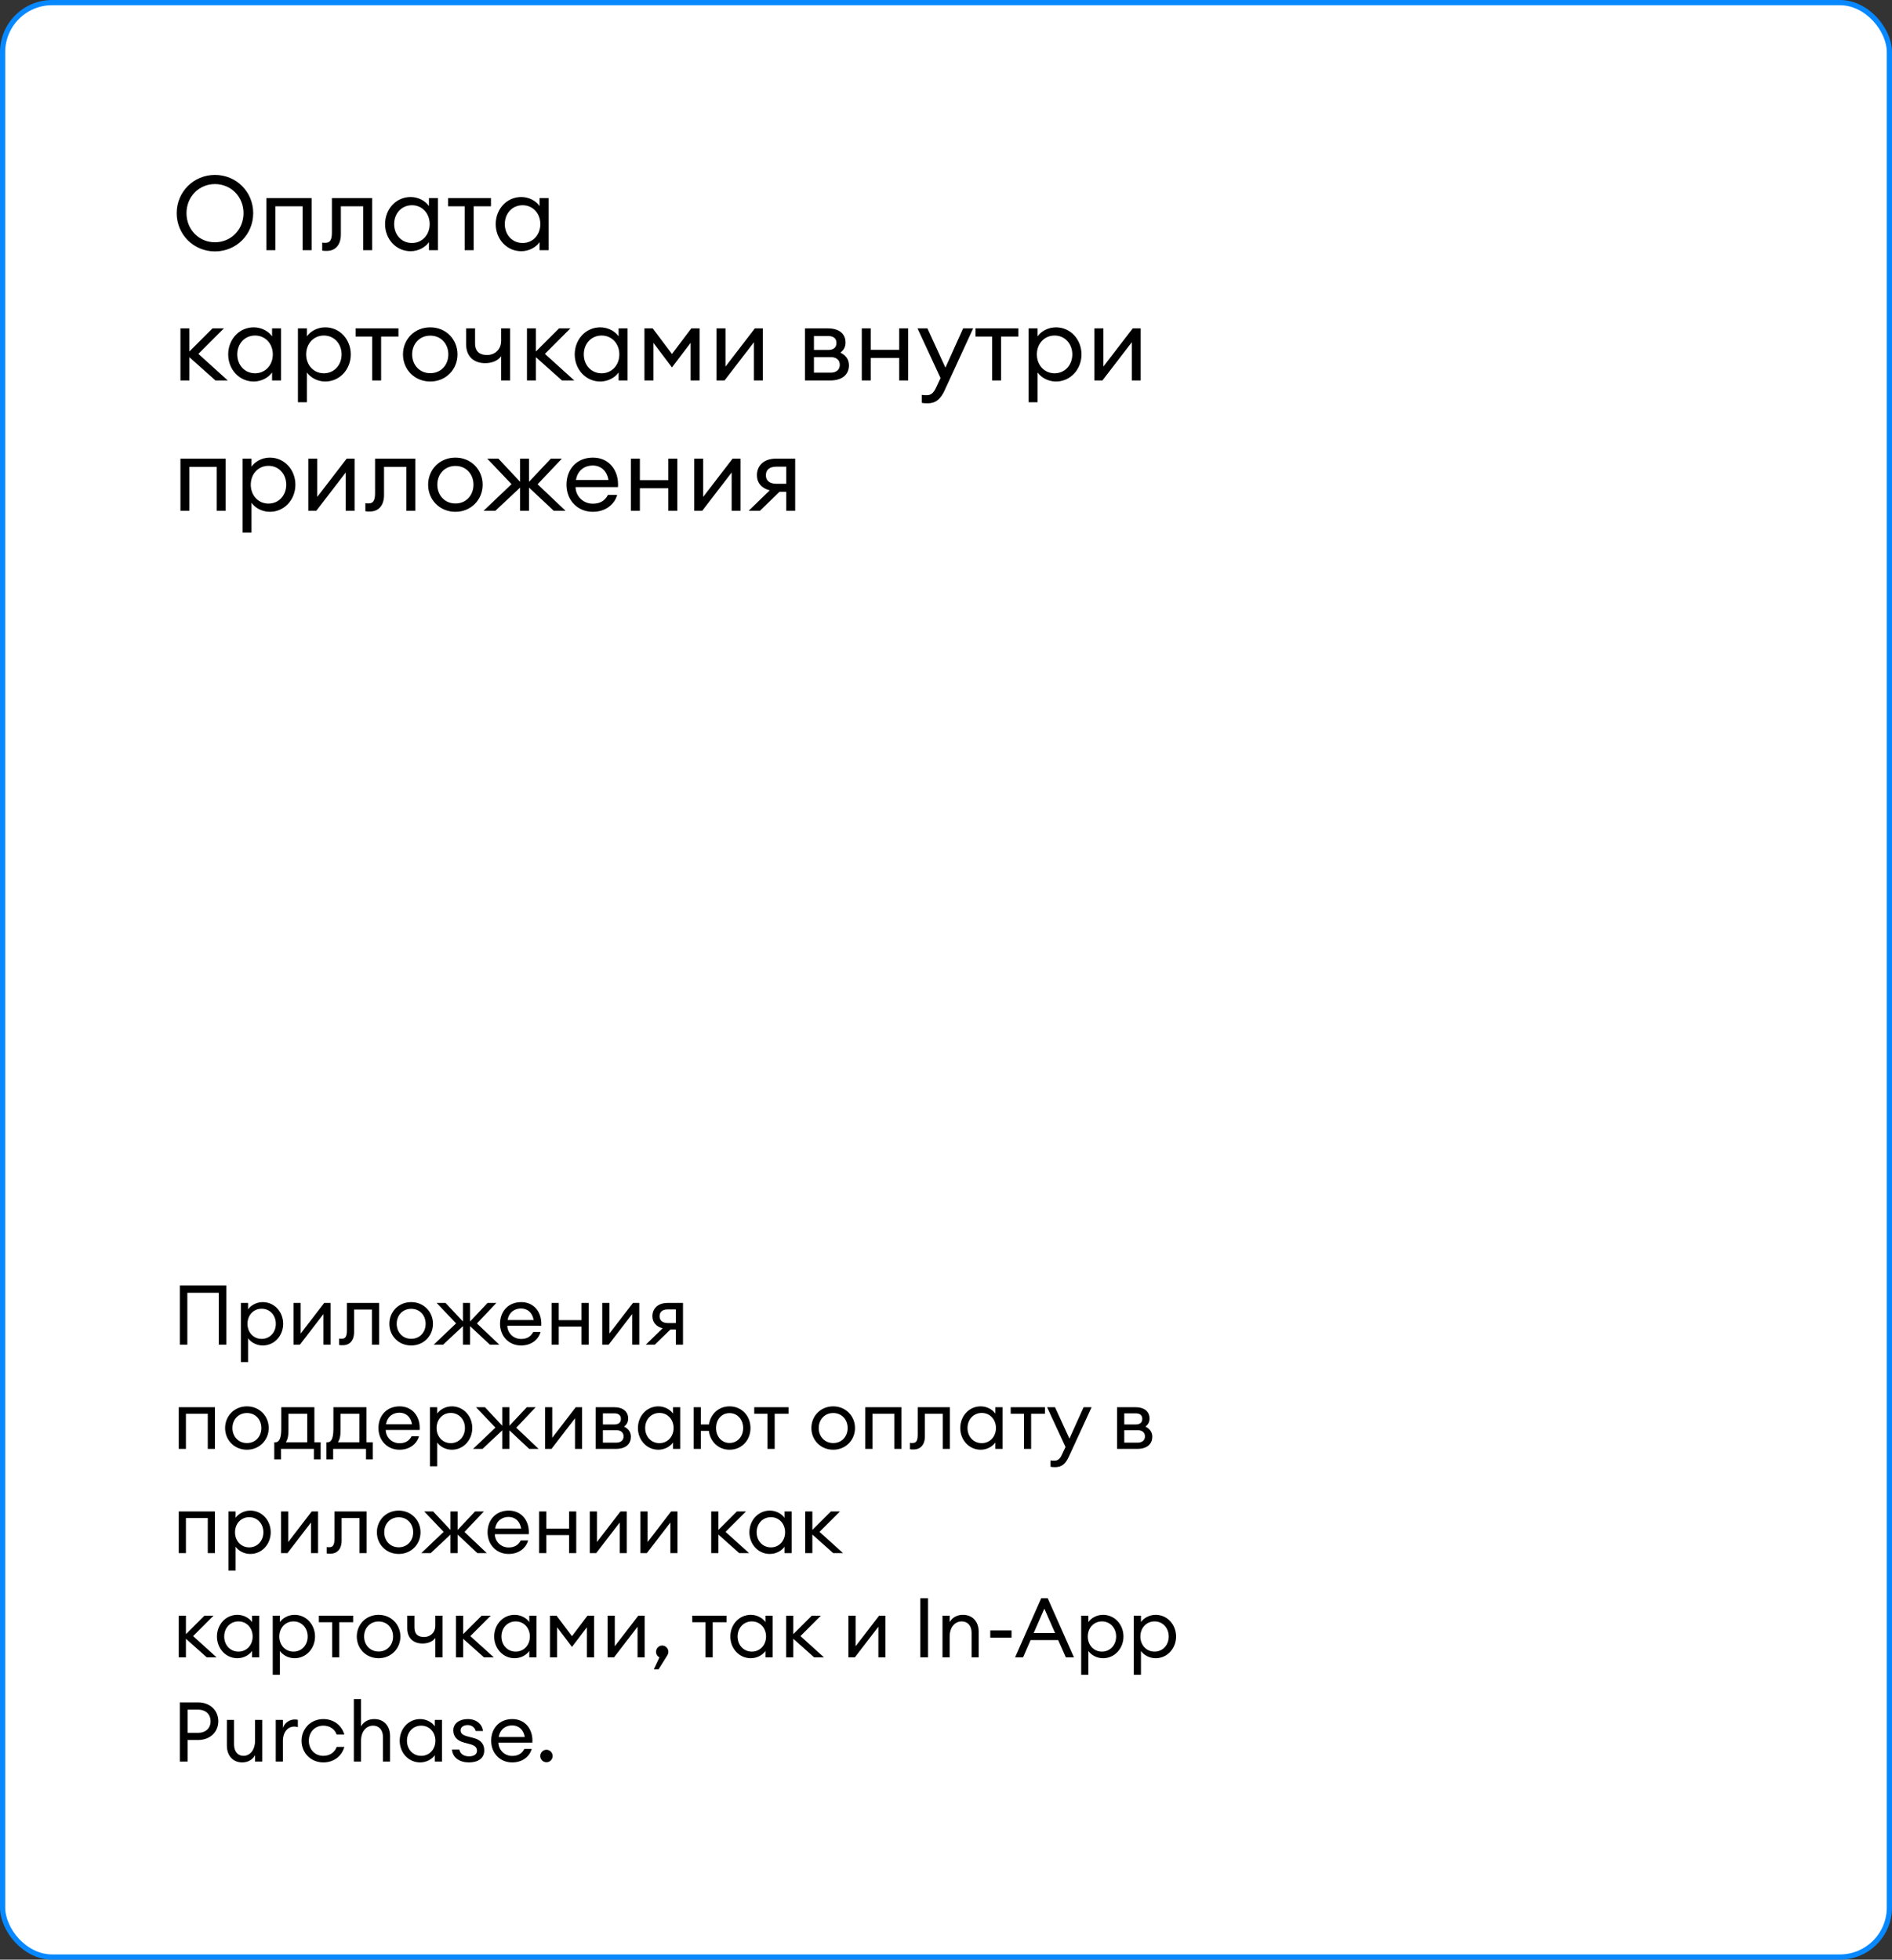 <?xml version="1.0" encoding="UTF-8"?> <svg xmlns="http://www.w3.org/2000/svg" width="363" height="376" viewBox="0 0 363 376" fill="none"><rect x="0" y="0" width="363" height="376" fill="#333333" stroke="none"/> <rect x="0.5" y="0.5" width="362" height="375" rx="9.5" fill="white" stroke="#0788FF"></rect> <path d="M41.976 258H43.432V246.64H34.504V258H35.944V248.048H41.976V258ZM47.594 261.344V256.768C48.122 257.536 49.194 258.16 50.41 258.16C52.65 258.16 54.33 256.288 54.33 254C54.33 251.712 52.65 249.84 50.41 249.84C49.194 249.84 48.122 250.464 47.594 251.232V250H46.218V261.344H47.594ZM50.202 256.896C48.602 256.896 47.482 255.616 47.482 254C47.482 252.384 48.602 251.104 50.202 251.104C51.802 251.104 52.922 252.384 52.922 254C52.922 255.616 51.802 256.896 50.202 256.896ZM57.544 258L62.056 252.128V258H63.416V250H62.2L57.688 255.872V250H56.312V258H57.544ZM65.79 258.112C67.006 258.112 67.934 257.296 67.934 255.584V251.264H71.358V258H72.734V250H66.558V255.296C66.558 256.512 66.206 256.864 65.582 256.864C65.406 256.864 65.246 256.88 65.07 256.832V258.064C65.246 258.112 65.518 258.112 65.79 258.112ZM78.895 258.16C81.295 258.16 83.071 256.304 83.071 254C83.071 251.696 81.295 249.84 78.895 249.84C76.463 249.84 74.703 251.696 74.703 254C74.703 256.304 76.463 258.16 78.895 258.16ZM78.895 256.88C77.231 256.88 76.111 255.6 76.111 254C76.111 252.4 77.231 251.12 78.895 251.12C80.559 251.12 81.663 252.4 81.663 254C81.663 255.6 80.559 256.88 78.895 256.88ZM93.985 258H95.793L91.505 253.936L95.233 250H93.537L90.193 253.552V250H88.817V253.552L85.489 250H83.777L87.505 253.92L83.217 258H85.025L88.817 254.448V258H90.193V254.448L93.985 258ZM99.97 258.16C102.002 258.16 103.33 256.976 103.714 255.568H102.306C101.81 256.528 100.994 256.912 99.986 256.912C98.53 256.912 97.378 255.824 97.33 254.368H103.842C104.018 251.888 102.53 249.84 100.002 249.84C97.49 249.84 95.938 251.648 95.938 254C95.938 256.384 97.634 258.16 99.97 258.16ZM99.954 251.056C101.154 251.056 102.13 251.792 102.386 253.28H97.394C97.65 251.712 98.818 251.056 99.954 251.056ZM105.827 258H107.203V254.544H111.571V258H112.947V250H111.571V253.296H107.203V250H105.827V258ZM116.778 258L121.29 252.128V258H122.65V250H121.434L116.922 255.872V250H115.546V258H116.778ZM123.905 258H125.633L128.641 255.088H129.665V258H131.041V250H128.081C126.161 250 125.169 251.136 125.169 252.544C125.169 253.68 125.873 254.56 127.137 254.864L123.905 258ZM128.161 253.856C127.153 253.856 126.545 253.408 126.545 252.56C126.545 251.712 127.089 251.232 128.161 251.232H129.665V253.856H128.161ZM34.296 278H35.672V271.264H39.864V278H41.24V270H34.296V278ZM47.379 278.16C49.779 278.16 51.555 276.304 51.555 274C51.555 271.696 49.779 269.84 47.379 269.84C44.947 269.84 43.187 271.696 43.187 274C43.187 276.304 44.947 278.16 47.379 278.16ZM47.379 276.88C45.715 276.88 44.595 275.6 44.595 274C44.595 272.4 45.715 271.12 47.379 271.12C49.043 271.12 50.147 272.4 50.147 274C50.147 275.6 49.043 276.88 47.379 276.88ZM52.622 276.736V280.016H53.918V278H60.222V280.016H61.518V276.736H60.318V270H53.966V274.144C53.966 276.304 53.406 276.736 52.814 276.736H52.622ZM55.342 271.264H58.942V276.736H54.846C55.15 276.208 55.342 275.696 55.342 274.368V271.264ZM62.622 276.736V280.016H63.918V278H70.222V280.016H71.518V276.736H70.318V270H63.966V274.144C63.966 276.304 63.406 276.736 62.814 276.736H62.622ZM65.342 271.264H68.942V276.736H64.846C65.15 276.208 65.342 275.696 65.342 274.368V271.264ZM76.641 278.16C78.674 278.16 80.001 276.976 80.385 275.568H78.978C78.481 276.528 77.665 276.912 76.657 276.912C75.201 276.912 74.049 275.824 74.001 274.368H80.513C80.689 271.888 79.201 269.84 76.674 269.84C74.162 269.84 72.609 271.648 72.609 274C72.609 276.384 74.305 278.16 76.641 278.16ZM76.626 271.056C77.826 271.056 78.802 271.792 79.058 273.28H74.066C74.322 271.712 75.49 271.056 76.626 271.056ZM83.875 281.344V276.768C84.403 277.536 85.475 278.16 86.691 278.16C88.931 278.16 90.611 276.288 90.611 274C90.611 271.712 88.931 269.84 86.691 269.84C85.475 269.84 84.403 270.464 83.875 271.232V270H82.499V281.344H83.875ZM86.483 276.896C84.883 276.896 83.763 275.616 83.763 274C83.763 272.384 84.883 271.104 86.483 271.104C88.083 271.104 89.203 272.384 89.203 274C89.203 275.616 88.083 276.896 86.483 276.896ZM101.532 278H103.34L99.052 273.936L102.78 270H101.084L97.74 273.552V270H96.364V273.552L93.036 270H91.324L95.052 273.92L90.764 278H92.572L96.364 274.448V278H97.74V274.448L101.532 278ZM105.809 278L110.321 272.128V278H111.681V270H110.465L105.953 275.872V270H104.577V278H105.809ZM114.296 278H118.168C120.2 278 121.048 276.928 121.048 275.68C121.048 274.848 120.632 274.16 119.736 273.728C120.296 273.296 120.52 272.8 120.52 272.176C120.52 270.88 119.592 270 117.784 270H114.296V278ZM115.672 276.8V274.416H118.248C119.08 274.416 119.64 274.832 119.64 275.6C119.64 276.368 119.08 276.8 118.248 276.8H115.672ZM115.672 273.312V271.184H117.896C118.52 271.184 119.128 271.44 119.128 272.24C119.128 273.056 118.52 273.312 117.896 273.312H115.672ZM126.311 278.16C127.527 278.16 128.599 277.536 129.127 276.768V278H130.503V270H129.127V271.232C128.599 270.464 127.527 269.84 126.311 269.84C124.071 269.84 122.391 271.712 122.391 274C122.391 276.288 124.071 278.16 126.311 278.16ZM126.519 276.896C124.903 276.896 123.783 275.616 123.783 274C123.783 272.384 124.903 271.104 126.519 271.104C128.119 271.104 129.239 272.384 129.239 274C129.239 275.616 128.119 276.896 126.519 276.896ZM139.973 278.16C142.325 278.16 143.989 276.32 143.989 274C143.989 271.68 142.325 269.84 139.973 269.84C137.861 269.84 136.325 271.328 136.021 273.312H134.469V270H133.093V278H134.469V274.544H136.005C136.261 276.608 137.829 278.16 139.973 278.16ZM139.973 276.864C138.437 276.864 137.381 275.6 137.381 274C137.381 272.368 138.437 271.136 139.973 271.136C141.509 271.136 142.581 272.4 142.581 274C142.581 275.6 141.509 276.864 139.973 276.864ZM147.254 278H148.63V271.264H151.286V270H144.71V271.264H147.254V278ZM159.864 278.16C162.264 278.16 164.04 276.304 164.04 274C164.04 271.696 162.264 269.84 159.864 269.84C157.432 269.84 155.672 271.696 155.672 274C155.672 276.304 157.432 278.16 159.864 278.16ZM159.864 276.88C158.2 276.88 157.08 275.6 157.08 274C157.08 272.4 158.2 271.12 159.864 271.12C161.528 271.12 162.632 272.4 162.632 274C162.632 275.6 161.528 276.88 159.864 276.88ZM166.015 278H167.391V271.264H171.583V278H172.959V270H166.015V278ZM175.306 278.112C176.522 278.112 177.45 277.296 177.45 275.584V271.264H180.874V278H182.25V270H176.074V275.296C176.074 276.512 175.722 276.864 175.098 276.864C174.922 276.864 174.762 276.88 174.586 276.832V278.064C174.762 278.112 175.034 278.112 175.306 278.112ZM188.155 278.16C189.371 278.16 190.443 277.536 190.971 276.768V278H192.347V270H190.971V271.232C190.443 270.464 189.371 269.84 188.155 269.84C185.914 269.84 184.235 271.712 184.235 274C184.235 276.288 185.914 278.16 188.155 278.16ZM188.363 276.896C186.747 276.896 185.627 275.616 185.627 274C185.627 272.384 186.747 271.104 188.363 271.104C189.963 271.104 191.083 272.384 191.083 274C191.083 275.616 189.963 276.896 188.363 276.896ZM196.457 278H197.833V271.264H200.489V270H193.913V271.264H196.457V278ZM209.438 270H207.902L205.182 276.032L202.414 270H200.894L204.43 277.632L203.774 279.04C203.342 280 202.894 280.256 202.334 280.256C201.998 280.256 201.79 280.256 201.55 280.208V281.424C201.79 281.488 202.062 281.504 202.446 281.504C203.678 281.504 204.446 280.896 205.102 279.424L209.438 270ZM214.327 278H218.199C220.231 278 221.079 276.928 221.079 275.68C221.079 274.848 220.663 274.16 219.767 273.728C220.327 273.296 220.551 272.8 220.551 272.176C220.551 270.88 219.623 270 217.815 270H214.327V278ZM215.703 276.8V274.416H218.279C219.111 274.416 219.671 274.832 219.671 275.6C219.671 276.368 219.111 276.8 218.279 276.8H215.703ZM215.703 273.312V271.184H217.927C218.551 271.184 219.159 271.44 219.159 272.24C219.159 273.056 218.551 273.312 217.927 273.312H215.703ZM34.296 298H35.672V291.264H39.864V298H41.24V290H34.296V298ZM45.203 301.344V296.768C45.731 297.536 46.803 298.16 48.019 298.16C50.259 298.16 51.939 296.288 51.939 294C51.939 291.712 50.259 289.84 48.019 289.84C46.803 289.84 45.731 290.464 45.203 291.232V290H43.827V301.344H45.203ZM47.811 296.896C46.211 296.896 45.091 295.616 45.091 294C45.091 292.384 46.211 291.104 47.811 291.104C49.411 291.104 50.531 292.384 50.531 294C50.531 295.616 49.411 296.896 47.811 296.896ZM55.153 298L59.665 292.128V298H61.025V290H59.809L55.297 295.872V290H53.921V298H55.153ZM63.4 298.112C64.616 298.112 65.544 297.296 65.544 295.584V291.264H68.968V298H70.344V290H64.168V295.296C64.168 296.512 63.816 296.864 63.192 296.864C63.016 296.864 62.856 296.88 62.68 296.832V298.064C62.856 298.112 63.128 298.112 63.4 298.112ZM76.504 298.16C78.904 298.16 80.68 296.304 80.68 294C80.68 291.696 78.904 289.84 76.504 289.84C74.072 289.84 72.312 291.696 72.312 294C72.312 296.304 74.072 298.16 76.504 298.16ZM76.504 296.88C74.84 296.88 73.72 295.6 73.72 294C73.72 292.4 74.84 291.12 76.504 291.12C78.168 291.12 79.272 292.4 79.272 294C79.272 295.6 78.168 296.88 76.504 296.88ZM91.595 298H93.403L89.115 293.936L92.843 290H91.147L87.803 293.552V290H86.427V293.552L83.099 290H81.387L85.115 293.92L80.827 298H82.635L86.427 294.448V298H87.803V294.448L91.595 298ZM97.579 298.16C99.611 298.16 100.939 296.976 101.323 295.568H99.915C99.419 296.528 98.603 296.912 97.595 296.912C96.139 296.912 94.987 295.824 94.939 294.368H101.451C101.627 291.888 100.139 289.84 97.611 289.84C95.099 289.84 93.547 291.648 93.547 294C93.547 296.384 95.243 298.16 97.579 298.16ZM97.563 291.056C98.763 291.056 99.739 291.792 99.995 293.28H95.003C95.259 291.712 96.427 291.056 97.563 291.056ZM103.437 298H104.813V294.544H109.181V298H110.557V290H109.181V293.296H104.813V290H103.437V298ZM114.387 298L118.899 292.128V298H120.259V290H119.043L114.531 295.872V290H113.155V298H114.387ZM124.106 298L128.618 292.128V298H129.978V290H128.762L124.25 295.872V290H122.874V298H124.106ZM141.828 298H143.716L139.204 293.92L143.124 290H141.38L137.828 293.552V290H136.452V298H137.828V294.432L141.828 298ZM147.701 298.16C148.917 298.16 149.989 297.536 150.517 296.768V298H151.893V290H150.517V291.232C149.989 290.464 148.917 289.84 147.701 289.84C145.461 289.84 143.781 291.712 143.781 294C143.781 296.288 145.461 298.16 147.701 298.16ZM147.909 296.896C146.293 296.896 145.173 295.616 145.173 294C145.173 292.384 146.293 291.104 147.909 291.104C149.509 291.104 150.629 292.384 150.629 294C150.629 295.616 149.509 296.896 147.909 296.896ZM159.86 298H161.748L157.236 293.92L161.156 290H159.412L155.86 293.552V290H154.484V298H155.86V294.432L159.86 298ZM39.672 318H41.56L37.048 313.92L40.968 310H39.224L35.672 313.552V310H34.296V318H35.672V314.432L39.672 318ZM45.545 318.16C46.761 318.16 47.833 317.536 48.361 316.768V318H49.737V310H48.361V311.232C47.833 310.464 46.761 309.84 45.545 309.84C43.305 309.84 41.625 311.712 41.625 314C41.625 316.288 43.305 318.16 45.545 318.16ZM45.753 316.896C44.137 316.896 43.017 315.616 43.017 314C43.017 312.384 44.137 311.104 45.753 311.104C47.353 311.104 48.473 312.384 48.473 314C48.473 315.616 47.353 316.896 45.753 316.896ZM53.703 321.344V316.768C54.231 317.536 55.303 318.16 56.519 318.16C58.759 318.16 60.439 316.288 60.439 314C60.439 311.712 58.759 309.84 56.519 309.84C55.303 309.84 54.231 310.464 53.703 311.232V310H52.327V321.344H53.703ZM56.311 316.896C54.711 316.896 53.591 315.616 53.591 314C53.591 312.384 54.711 311.104 56.311 311.104C57.911 311.104 59.031 312.384 59.031 314C59.031 315.616 57.911 316.896 56.311 316.896ZM63.722 318H65.098V311.264H67.754V310H61.178V311.264H63.722V318ZM72.645 318.16C75.045 318.16 76.821 316.304 76.821 314C76.821 311.696 75.045 309.84 72.645 309.84C70.213 309.84 68.453 311.696 68.453 314C68.453 316.304 70.213 318.16 72.645 318.16ZM72.645 316.88C70.981 316.88 69.861 315.6 69.861 314C69.861 312.4 70.981 311.12 72.645 311.12C74.309 311.12 75.413 312.4 75.413 314C75.413 315.6 74.309 316.88 72.645 316.88ZM84.892 318V310H83.516V311.92C83.516 313.424 82.348 314.096 81.388 314.096C80.316 314.096 79.516 313.648 79.516 312.272V310H78.14V312.416C78.14 314.32 79.324 315.344 81.068 315.344C82.156 315.344 83.084 314.928 83.516 314.272V318H84.892ZM92.859 318H94.748L90.236 313.92L94.156 310H92.412L88.859 313.552V310H87.484V318H88.859V314.432L92.859 318ZM98.733 318.16C99.949 318.16 101.021 317.536 101.549 316.768V318H102.925V310H101.549V311.232C101.021 310.464 99.949 309.84 98.733 309.84C96.493 309.84 94.813 311.712 94.813 314C94.813 316.288 96.493 318.16 98.733 318.16ZM98.941 316.896C97.325 316.896 96.205 315.616 96.205 314C96.205 312.384 97.325 311.104 98.941 311.104C100.541 311.104 101.661 312.384 101.661 314C101.661 315.616 100.541 316.896 98.941 316.896ZM105.515 310V318H106.891V312.224L109.739 316L112.603 312.224V318H113.979V310H112.715L109.739 313.936L106.779 310H105.515ZM117.809 318L122.321 312.128V318H123.681V310H122.465L117.953 315.872V310H116.577V318H117.809ZM128.008 317.648C128.136 317.44 128.232 317.2 128.232 316.928C128.232 316.288 127.704 315.728 127.048 315.728C126.392 315.728 125.864 316.288 125.864 316.928C125.864 317.424 126.136 317.808 126.52 318L125.448 320.288H126.36L128.008 317.648ZM135.363 318H136.739V311.264H139.395V310H132.819V311.264H135.363V318ZM144.045 318.16C145.261 318.16 146.333 317.536 146.861 316.768V318H148.237V310H146.861V311.232C146.333 310.464 145.261 309.84 144.045 309.84C141.805 309.84 140.125 311.712 140.125 314C140.125 316.288 141.805 318.16 144.045 318.16ZM144.253 316.896C142.637 316.896 141.517 315.616 141.517 314C141.517 312.384 142.637 311.104 144.253 311.104C145.853 311.104 146.973 312.384 146.973 314C146.973 315.616 145.853 316.896 144.253 316.896ZM156.203 318H158.091L153.579 313.92L157.499 310H155.755L152.203 313.552V310H150.827V318H152.203V314.432L156.203 318ZM164.012 318L168.524 312.128V318H169.884V310H168.668L164.156 315.872V310H162.78V318H164.012ZM176.567 318H178.055V306.64H176.567V318ZM180.827 318H182.203V314.032C182.203 312.16 183.243 311.104 184.523 311.104C185.659 311.104 186.411 311.936 186.411 313.28V318H187.771V313.072C187.771 311.088 186.539 309.84 184.747 309.84C183.707 309.84 182.763 310.272 182.203 311.232V310H180.827V318ZM189.993 314.208H194.073V312.832H189.993V314.208ZM194.752 318H196.288L197.728 314.688H203.024L204.496 318H206.048L201.008 306.64H199.776L194.752 318ZM200.368 308.656L202.432 313.344H198.32L200.368 308.656ZM208.813 321.344V316.768C209.341 317.536 210.413 318.16 211.629 318.16C213.869 318.16 215.549 316.288 215.549 314C215.549 311.712 213.869 309.84 211.629 309.84C210.413 309.84 209.341 310.464 208.813 311.232V310H207.437V321.344H208.813ZM211.421 316.896C209.821 316.896 208.701 315.616 208.701 314C208.701 312.384 209.821 311.104 211.421 311.104C213.021 311.104 214.141 312.384 214.141 314C214.141 315.616 213.021 316.896 211.421 316.896ZM218.906 321.344V316.768C219.434 317.536 220.506 318.16 221.722 318.16C223.962 318.16 225.642 316.288 225.642 314C225.642 311.712 223.962 309.84 221.722 309.84C220.506 309.84 219.434 310.464 218.906 311.232V310H217.53V321.344H218.906ZM221.514 316.896C219.914 316.896 218.794 315.616 218.794 314C218.794 312.384 219.914 311.104 221.514 311.104C223.114 311.104 224.234 312.384 224.234 314C224.234 315.616 223.114 316.896 221.514 316.896ZM41.88 330.256C41.88 328.208 40.344 326.64 37.976 326.64H34.504V338H35.992V333.856H37.976C40.344 333.856 41.88 332.304 41.88 330.256ZM40.408 330.256C40.408 331.52 39.544 332.48 37.976 332.48H35.992V328.032H37.976C39.544 328.032 40.408 328.992 40.408 330.256ZM46.472 338.16C47.496 338.16 48.408 337.712 48.936 336.768V338H50.312V330H48.936V333.968C48.936 335.808 47.944 336.896 46.712 336.896C45.608 336.896 44.904 336.048 44.904 334.704V330H43.528V334.912C43.528 336.896 44.728 338.16 46.472 338.16ZM52.905 338H54.281V334.032C54.281 332.16 55.385 331.28 56.393 331.28C56.665 331.28 56.889 331.296 57.145 331.408V329.984C56.937 329.936 56.729 329.92 56.521 329.92C55.609 329.92 54.585 330.528 54.281 331.552V330H52.905V338ZM62.035 338.16C64.067 338.16 65.603 336.912 66.067 335.184H64.596C64.228 336.208 63.3 336.896 62.035 336.896C60.371 336.896 59.252 335.616 59.252 334C59.252 332.384 60.371 331.104 62.035 331.104C63.3 331.104 64.228 331.792 64.596 332.816H66.067C65.588 331.088 64.067 329.84 62.035 329.84C59.603 329.84 57.859 331.712 57.859 334C57.859 336.288 59.603 338.16 62.035 338.16ZM69.266 338V334.032C69.266 332.16 70.306 331.104 71.586 331.104C72.722 331.104 73.474 331.936 73.474 333.28V338H74.834V333.072C74.834 331.088 73.602 329.84 71.81 329.84C70.77 329.84 69.826 330.272 69.266 331.232V326H67.89V338H69.266ZM80.608 338.16C81.824 338.16 82.896 337.536 83.424 336.768V338H84.8V330H83.424V331.232C82.896 330.464 81.824 329.84 80.608 329.84C78.368 329.84 76.688 331.712 76.688 334C76.688 336.288 78.368 338.16 80.608 338.16ZM80.816 336.896C79.2 336.896 78.08 335.616 78.08 334C78.08 332.384 79.2 331.104 80.816 331.104C82.416 331.104 83.536 332.384 83.536 334C83.536 335.616 82.416 336.896 80.816 336.896ZM89.966 338.16C91.63 338.16 92.91 337.44 92.91 335.84C92.91 334.624 92.206 333.808 90.862 333.472L89.582 333.136C88.734 332.896 88.366 332.576 88.366 331.984C88.366 331.36 88.974 330.992 89.742 330.992C90.494 330.992 91.07 331.424 91.278 332.128H92.654C92.526 330.848 91.438 329.84 89.742 329.84C88.142 329.84 86.974 330.672 86.974 332C86.974 333.152 87.646 333.984 89.038 334.352L90.19 334.656C91.15 334.912 91.518 335.296 91.518 335.936C91.518 336.64 90.862 336.992 89.982 336.992C89.166 336.992 88.302 336.656 88.126 335.68H86.718C86.846 337.296 88.238 338.16 89.966 338.16ZM98.266 338.16C100.299 338.16 101.627 336.976 102.01 335.568H100.603C100.107 336.528 99.29 336.912 98.282 336.912C96.826 336.912 95.674 335.824 95.626 334.368H102.139C102.315 331.888 100.827 329.84 98.299 329.84C95.787 329.84 94.234 331.648 94.234 334C94.234 336.384 95.93 338.16 98.266 338.16ZM98.251 331.056C99.451 331.056 100.427 331.792 100.683 333.28H95.691C95.947 331.712 97.115 331.056 98.251 331.056ZM104.844 338.128C105.5 338.128 106.028 337.584 106.028 336.928C106.028 336.288 105.5 335.728 104.844 335.728C104.188 335.728 103.66 336.288 103.66 336.928C103.66 337.584 104.188 338.128 104.844 338.128Z" fill="black"></path> <path d="M41.24 46.48C38.14 46.48 35.78 44.02 35.78 40.9C35.78 37.78 38.14 35.32 41.24 35.32C44.36 35.32 46.72 37.78 46.72 40.9C46.72 44.02 44.36 46.48 41.24 46.48ZM41.24 48.24C45.34 48.24 48.58 45 48.58 40.9C48.58 36.8 45.34 33.56 41.24 33.56C37.16 33.56 33.9 36.8 33.9 40.9C33.9 45 37.16 48.24 41.24 48.24ZM51.104 48H52.824V39.58H58.064V48H59.784V38H51.104V48ZM62.718 48.14C64.238 48.14 65.398 47.12 65.398 44.98V39.58H69.678V48H71.398V38H63.678V44.62C63.678 46.14 63.238 46.58 62.458 46.58C62.238 46.58 62.038 46.6 61.818 46.54V48.08C62.038 48.14 62.378 48.14 62.718 48.14ZM78.779 48.2C80.299 48.2 81.639 47.42 82.299 46.46V48H84.019V38H82.299V39.54C81.639 38.58 80.299 37.8 78.779 37.8C75.979 37.8 73.879 40.14 73.879 43C73.879 45.86 75.979 48.2 78.779 48.2ZM79.039 46.62C77.019 46.62 75.619 45.02 75.619 43C75.619 40.98 77.019 39.38 79.039 39.38C81.039 39.38 82.439 40.98 82.439 43C82.439 45.02 81.039 46.62 79.039 46.62ZM89.157 48H90.877V39.58H94.197V38H85.977V39.58H89.157V48ZM100.01 48.2C101.53 48.2 102.87 47.42 103.53 46.46V48H105.25V38H103.53V39.54C102.87 38.58 101.53 37.8 100.01 37.8C97.21 37.8 95.109 40.14 95.109 43C95.109 45.86 97.21 48.2 100.01 48.2ZM100.27 46.62C98.249 46.62 96.85 45.02 96.85 43C96.85 40.98 98.249 39.38 100.27 39.38C102.27 39.38 103.67 40.98 103.67 43C103.67 45.02 102.27 46.62 100.27 46.62ZM41.34 73H43.7L38.06 67.9L42.96 63H40.78L36.34 67.44V63H34.62V73H36.34V68.54L41.34 73ZM48.681 73.2C50.201 73.2 51.541 72.42 52.201 71.46V73H53.921V63H52.201V64.54C51.541 63.58 50.201 62.8 48.681 62.8C45.881 62.8 43.781 65.14 43.781 68C43.781 70.86 45.881 73.2 48.681 73.2ZM48.941 71.62C46.921 71.62 45.521 70.02 45.521 68C45.521 65.98 46.921 64.38 48.941 64.38C50.941 64.38 52.341 65.98 52.341 68C52.341 70.02 50.941 71.62 48.941 71.62ZM58.879 77.18V71.46C59.539 72.42 60.879 73.2 62.399 73.2C65.199 73.2 67.299 70.86 67.299 68C67.299 65.14 65.199 62.8 62.399 62.8C60.879 62.8 59.539 63.58 58.879 64.54V63H57.159V77.18H58.879ZM62.139 71.62C60.139 71.62 58.739 70.02 58.739 68C58.739 65.98 60.139 64.38 62.139 64.38C64.139 64.38 65.539 65.98 65.539 68C65.539 70.02 64.139 71.62 62.139 71.62ZM71.403 73H73.123V64.58H76.443V63H68.223V64.58H71.403V73ZM82.556 73.2C85.556 73.2 87.776 70.88 87.776 68C87.776 65.12 85.556 62.8 82.556 62.8C79.516 62.8 77.316 65.12 77.316 68C77.316 70.88 79.516 73.2 82.556 73.2ZM82.556 71.6C80.476 71.6 79.076 70 79.076 68C79.076 66 80.476 64.4 82.556 64.4C84.636 64.4 86.016 66 86.016 68C86.016 70 84.636 71.6 82.556 71.6ZM97.865 73V63H96.145V65.4C96.145 67.28 94.685 68.12 93.485 68.12C92.145 68.12 91.145 67.56 91.145 65.84V63H89.425V66.02C89.425 68.4 90.905 69.68 93.085 69.68C94.445 69.68 95.605 69.16 96.145 68.34V73H97.865ZM107.824 73H110.184L104.544 67.9L109.444 63H107.264L102.824 67.44V63H101.104V73H102.824V68.54L107.824 73ZM115.166 73.2C116.686 73.2 118.026 72.42 118.686 71.46V73H120.406V63H118.686V64.54C118.026 63.58 116.686 62.8 115.166 62.8C112.366 62.8 110.266 65.14 110.266 68C110.266 70.86 112.366 73.2 115.166 73.2ZM115.426 71.62C113.406 71.62 112.006 70.02 112.006 68C112.006 65.98 113.406 64.38 115.426 64.38C117.426 64.38 118.826 65.98 118.826 68C118.826 70.02 117.426 71.62 115.426 71.62ZM123.643 63V73H125.363V65.78L128.923 70.5L132.503 65.78V73H134.223V63H132.643L128.923 67.92L125.223 63H123.643ZM139.012 73L144.652 65.66V73H146.352V63H144.832L139.192 70.34V63H137.472V73H139.012ZM154.444 73H159.284C161.824 73 162.884 71.66 162.884 70.1C162.884 69.06 162.364 68.2 161.244 67.66C161.944 67.12 162.224 66.5 162.224 65.72C162.224 64.1 161.064 63 158.804 63H154.444V73ZM156.164 71.5V68.52H159.384C160.424 68.52 161.124 69.04 161.124 70C161.124 70.96 160.424 71.5 159.384 71.5H156.164ZM156.164 67.14V64.48H158.944C159.724 64.48 160.484 64.8 160.484 65.8C160.484 66.82 159.724 67.14 158.944 67.14H156.164ZM165.343 73H167.063V68.68H172.523V73H174.243V63H172.523V67.12H167.063V63H165.343V73ZM186.711 63H184.791L181.391 70.54L177.931 63H176.031L180.451 72.54L179.631 74.3C179.091 75.5 178.531 75.82 177.831 75.82C177.411 75.82 177.151 75.82 176.851 75.76V77.28C177.151 77.36 177.491 77.38 177.971 77.38C179.511 77.38 180.471 76.62 181.291 74.78L186.711 63ZM190.348 73H192.068V64.58H195.388V63H187.168V64.58H190.348V73ZM199.074 77.18V71.46C199.734 72.42 201.074 73.2 202.594 73.2C205.394 73.2 207.494 70.86 207.494 68C207.494 65.14 205.394 62.8 202.594 62.8C201.074 62.8 199.734 63.58 199.074 64.54V63H197.354V77.18H199.074ZM202.334 71.62C200.334 71.62 198.934 70.02 198.934 68C198.934 65.98 200.334 64.38 202.334 64.38C204.334 64.38 205.734 65.98 205.734 68C205.734 70.02 204.334 71.62 202.334 71.62ZM211.512 73L217.152 65.66V73H218.852V63H217.332L211.692 70.34V63H209.972V73H211.512ZM34.62 98H36.34V89.58H41.58V98H43.3V88H34.62V98ZM48.254 102.18V96.46C48.914 97.42 50.254 98.2 51.774 98.2C54.574 98.2 56.674 95.86 56.674 93C56.674 90.14 54.574 87.8 51.774 87.8C50.254 87.8 48.914 88.58 48.254 89.54V88H46.534V102.18H48.254ZM51.514 96.62C49.514 96.62 48.114 95.02 48.114 93C48.114 90.98 49.514 89.38 51.514 89.38C53.514 89.38 54.914 90.98 54.914 93C54.914 95.02 53.514 96.62 51.514 96.62ZM60.691 98L66.331 90.66V98H68.031V88H66.511L60.871 95.34V88H59.151V98H60.691ZM71 98.14C72.52 98.14 73.68 97.12 73.68 94.98V89.58H77.96V98H79.68V88H71.96V94.62C71.96 96.14 71.52 96.58 70.74 96.58C70.52 96.58 70.32 96.6 70.1 96.54V98.08C70.32 98.14 70.66 98.14 71 98.14ZM87.38 98.2C90.38 98.2 92.6 95.88 92.6 93C92.6 90.12 90.38 87.8 87.38 87.8C84.34 87.8 82.14 90.12 82.14 93C82.14 95.88 84.34 98.2 87.38 98.2ZM87.38 96.6C85.3 96.6 83.9 95 83.9 93C83.9 91 85.3 89.4 87.38 89.4C89.46 89.4 90.84 91 90.84 93C90.84 95 89.46 96.6 87.38 96.6ZM106.243 98H108.503L103.143 92.92L107.803 88H105.683L101.503 92.44V88H99.783V92.44L95.623 88H93.483L98.143 92.9L92.783 98H95.043L99.783 93.56V98H101.503V93.56L106.243 98ZM113.724 98.2C116.264 98.2 117.924 96.72 118.404 94.96H116.644C116.024 96.16 115.004 96.64 113.744 96.64C111.924 96.64 110.484 95.28 110.424 93.46H118.564C118.784 90.36 116.924 87.8 113.764 87.8C110.624 87.8 108.684 90.06 108.684 93C108.684 95.98 110.804 98.2 113.724 98.2ZM113.704 89.32C115.204 89.32 116.424 90.24 116.744 92.1H110.504C110.824 90.14 112.284 89.32 113.704 89.32ZM121.046 98H122.766V93.68H128.226V98H129.946V88H128.226V92.12H122.766V88H121.046V98ZM134.734 98L140.374 90.66V98H142.074V88H140.554L134.914 95.34V88H133.194V98H134.734ZM143.643 98H145.803L149.563 94.36H150.843V98H152.563V88H148.863C146.463 88 145.223 89.42 145.223 91.18C145.223 92.6 146.103 93.7 147.683 94.08L143.643 98ZM148.963 92.82C147.703 92.82 146.943 92.26 146.943 91.2C146.943 90.14 147.623 89.54 148.963 89.54H150.843V92.82H148.963Z" fill="black"></path> </svg> 